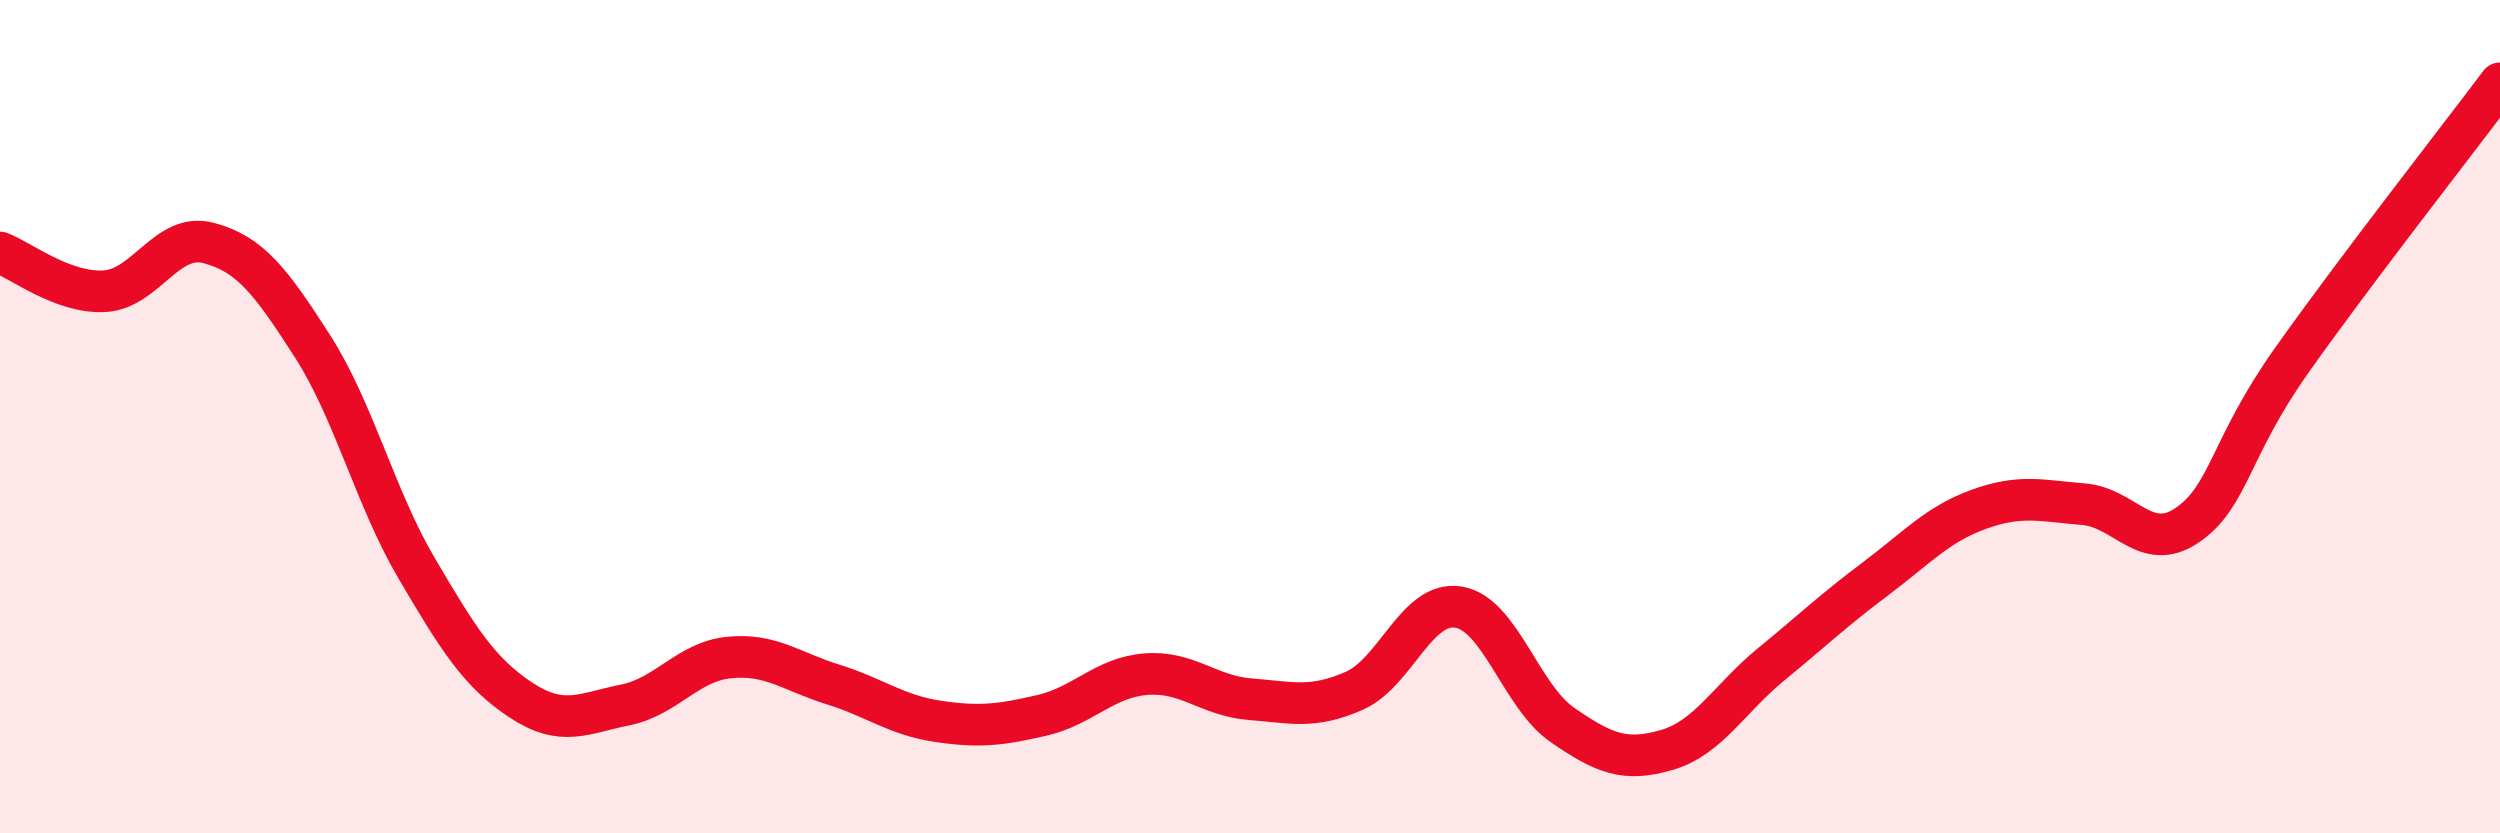 
    <svg width="60" height="20" viewBox="0 0 60 20" xmlns="http://www.w3.org/2000/svg">
      <path
        d="M 0,6.06 C 0.5,6.25 1.5,7.04 2.5,6.99 C 3.5,6.94 4,5.57 5,5.83 C 6,6.09 6.5,6.75 7.5,8.31 C 8.5,9.87 9,11.94 10,13.64 C 11,15.34 11.5,16.14 12.5,16.8 C 13.5,17.46 14,17.12 15,16.92 C 16,16.72 16.5,15.88 17.5,15.78 C 18.5,15.68 19,16.12 20,16.43 C 21,16.74 21.5,17.16 22.5,17.31 C 23.5,17.46 24,17.4 25,17.17 C 26,16.94 26.5,16.26 27.5,16.18 C 28.5,16.1 29,16.7 30,16.78 C 31,16.86 31.5,17.02 32.5,16.58 C 33.5,16.14 34,14.41 35,14.57 C 36,14.73 36.5,16.71 37.5,17.4 C 38.5,18.09 39,18.29 40,18 C 41,17.71 41.5,16.77 42.5,15.95 C 43.5,15.13 44,14.65 45,13.9 C 46,13.15 46.5,12.58 47.5,12.22 C 48.5,11.86 49,12.02 50,12.1 C 51,12.18 51.5,13.29 52.5,12.6 C 53.5,11.91 53.5,10.77 55,8.65 C 56.5,6.53 59,3.33 60,2L60 20L0 20Z"
        fill="#EB0A25"
        opacity="0.1"
        stroke-linecap="round"
        stroke-linejoin="round"
      />
      <path
        d="M 0,6.06 C 0.5,6.25 1.5,7.04 2.5,6.99 C 3.5,6.94 4,5.57 5,5.83 C 6,6.09 6.5,6.75 7.5,8.31 C 8.5,9.87 9,11.94 10,13.64 C 11,15.34 11.5,16.14 12.5,16.8 C 13.5,17.46 14,17.12 15,16.92 C 16,16.72 16.5,15.88 17.5,15.78 C 18.5,15.68 19,16.12 20,16.43 C 21,16.74 21.5,17.16 22.5,17.31 C 23.5,17.46 24,17.4 25,17.17 C 26,16.94 26.5,16.26 27.5,16.18 C 28.5,16.1 29,16.7 30,16.78 C 31,16.86 31.5,17.02 32.5,16.58 C 33.5,16.14 34,14.41 35,14.57 C 36,14.73 36.5,16.71 37.5,17.4 C 38.5,18.09 39,18.29 40,18 C 41,17.71 41.5,16.77 42.5,15.95 C 43.5,15.13 44,14.65 45,13.9 C 46,13.15 46.5,12.58 47.5,12.22 C 48.5,11.86 49,12.02 50,12.1 C 51,12.18 51.5,13.29 52.5,12.6 C 53.5,11.91 53.5,10.77 55,8.65 C 56.5,6.53 59,3.33 60,2"
        stroke="#EB0A25"
        stroke-width="1"
        fill="none"
        stroke-linecap="round"
        stroke-linejoin="round"
      />
    </svg>
  